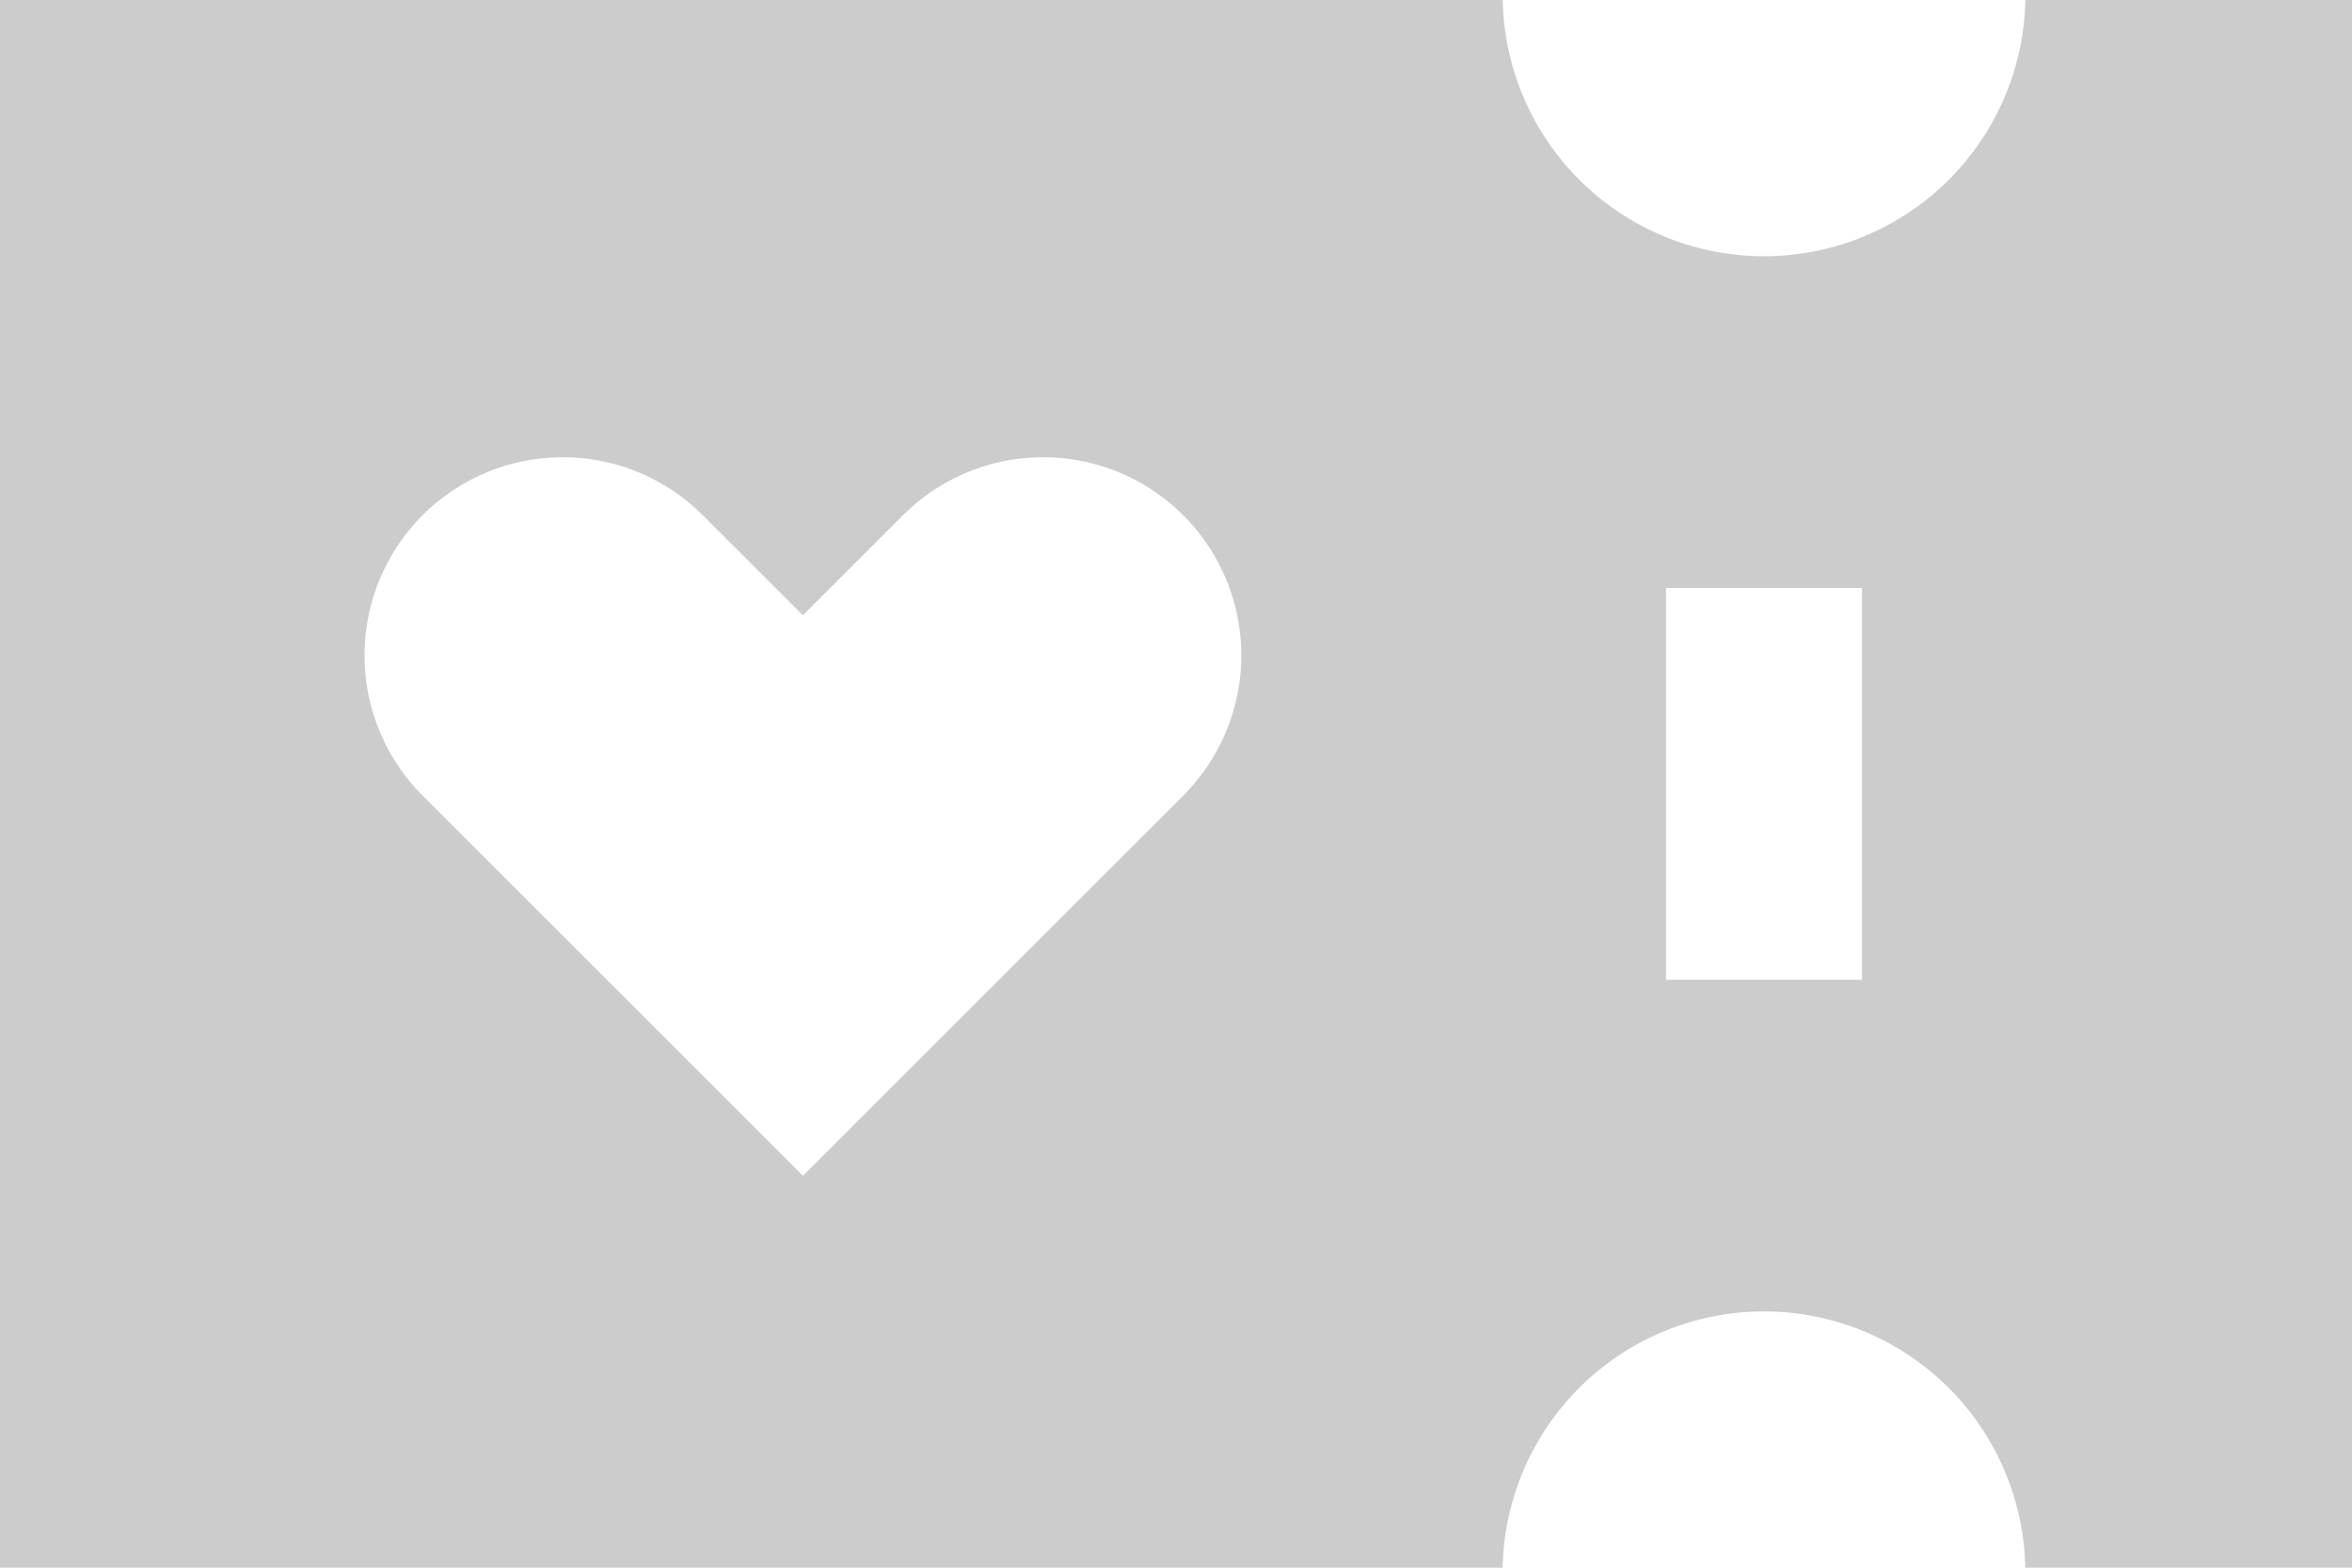 <svg xmlns="http://www.w3.org/2000/svg" width="24" height="16" viewBox="0 0 24 16">
    <g>
        <g>
            <path fill="#ccc" d="M20.667 85.333a2.667 2.667 0 0 1-5.333 0H0v16h15.333a2.667 2.667 0 0 1 5.333 0H24v-16zm-8.592 8.119l-3.882 3.881-3.881-3.881a2.022 2.022 0 0 1 2.86-2.86l1.021 1.021 1.021-1.021a2.022 2.022 0 0 1 2.86 2.86zM19 95.333h-2v-4h2z" transform="translate(0 -85.333) translate(0 85.333) translate(0 -85.333)"/>
        </g>
    </g>
</svg>
